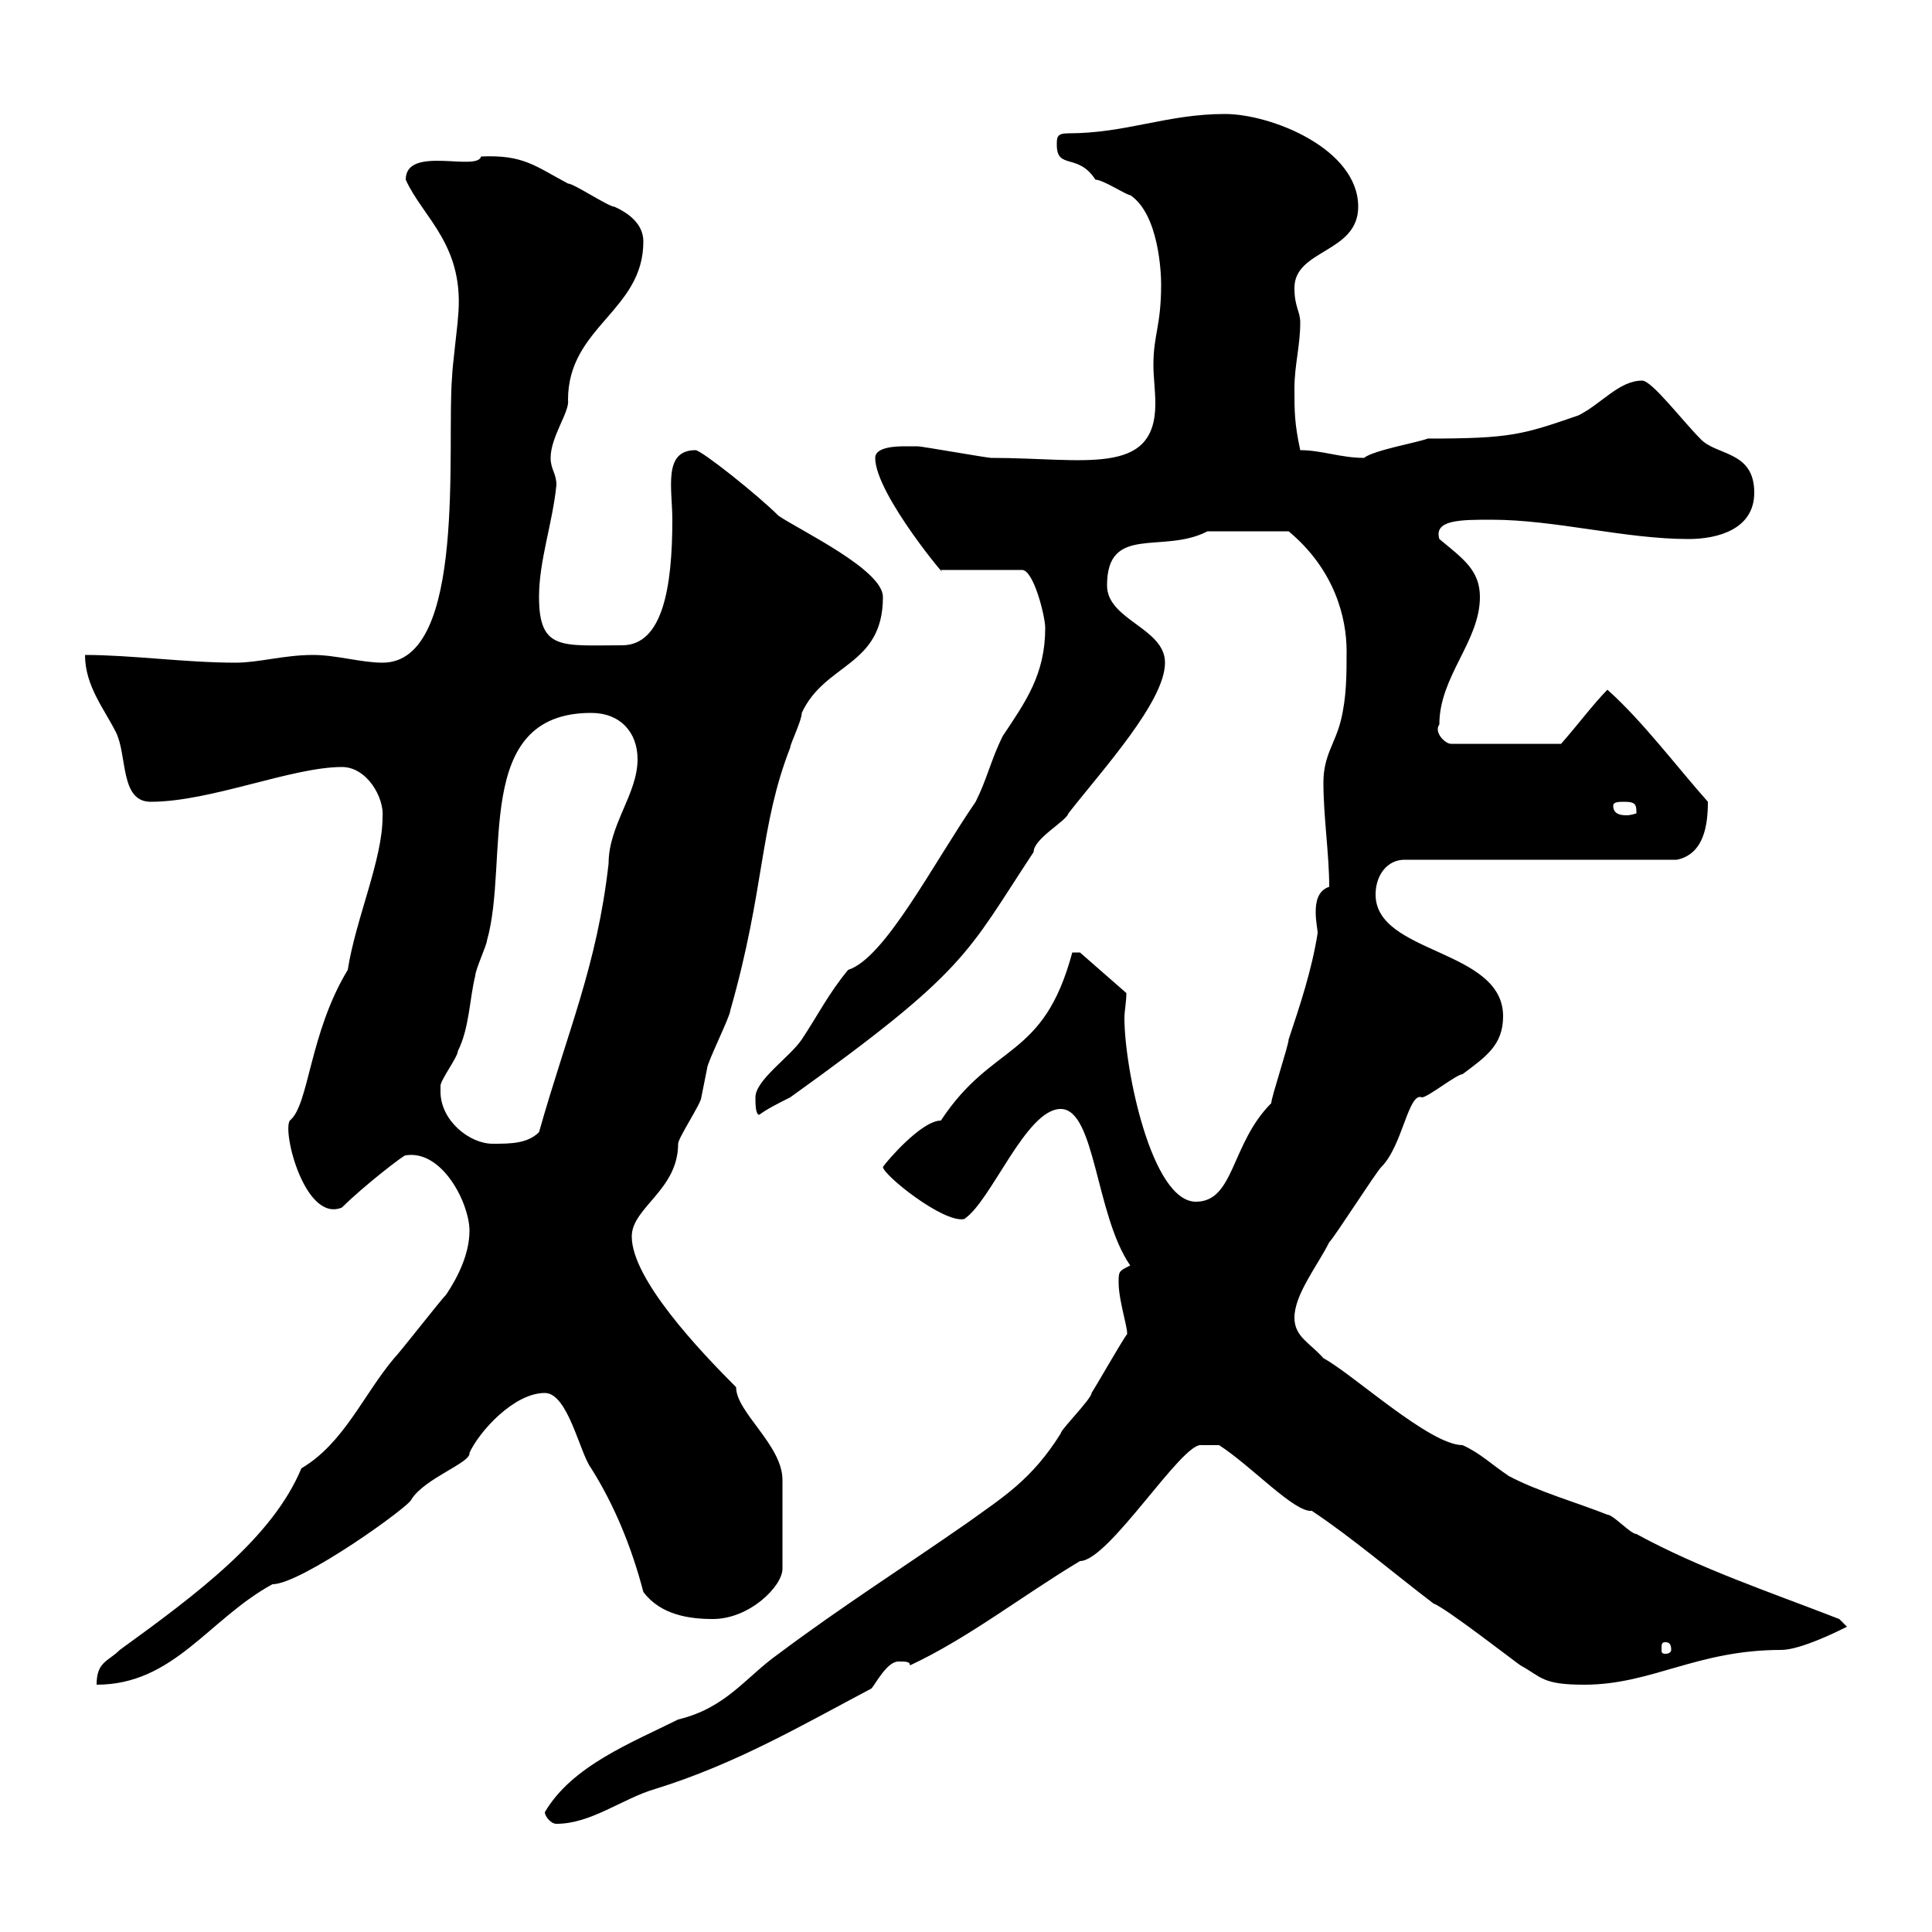 <svg xmlns="http://www.w3.org/2000/svg" xmlns:xlink="http://www.w3.org/1999/xlink" width="300" height="300"><path d="M84.60 281.40C84.60 282 85.50 283.20 86.40 283.20C91.80 283.20 96.60 279.30 101.70 277.80C114.30 273.90 124.50 267.90 135.30 262.20C135.90 261.60 137.70 258 139.50 258C140.70 258 141.30 258 141.30 258.60C150.30 254.40 158.70 247.80 167.70 242.40C172.20 242.40 183.60 223.80 186.60 224.40L189.30 224.40C194.40 227.70 201 234.90 203.70 234.60C210 238.80 216.30 244.20 222.60 249C224.40 249.60 235.20 258 236.10 258.60C239.40 260.40 239.40 261.60 246 261.60C256.50 261.60 263.40 256.20 276.60 256.20C279.60 256.20 285.60 253.20 286.80 252.60L285.60 251.40C274.80 247.20 264 243.60 254.10 238.20C253.20 238.20 250.50 235.20 249.60 235.20C245.10 233.40 238.80 231.60 234.30 229.20C231.60 227.40 229.80 225.60 227.10 224.40C222 224.40 210 213.30 205.50 210.90C203.40 208.50 201 207.60 201 204.60C201 201 204.60 196.50 206.40 192.90C207.30 192 213.60 182.10 214.50 181.20C217.80 177.90 218.70 169.50 220.80 170.40C221.70 170.40 226.20 166.80 227.10 166.80C230.70 164.10 233.40 162.30 233.40 157.80C233.40 147.30 213.60 148.20 213.60 138.90C213.60 135.90 215.40 133.50 218.10 133.50L260.40 133.50C264.60 132.60 265.20 128.10 265.20 124.50C260.40 119.10 255 111.90 249.60 107.10C247.50 109.20 244.80 112.80 242.40 115.50L225.30 115.50C224.40 115.50 222.60 113.70 223.50 112.50C223.50 105 229.80 99.60 229.80 92.70C229.80 88.50 227.10 86.70 223.50 83.70C222.60 80.70 226.80 80.70 231.60 80.70C241.50 80.70 252.30 83.70 262.20 83.70C266.70 83.70 272.40 82.20 272.40 76.50C272.40 69.90 266.40 70.80 264 68.10C261.30 65.40 256.50 59.10 255 59.10C251.40 59.10 248.70 62.70 245.10 64.50C236.40 67.50 234.60 68.10 221.70 68.10C220.20 68.70 213.30 69.90 211.80 71.10C208.20 71.10 205.20 69.90 201.90 69.90C201 65.70 201 63.90 201 60.30C201 56.70 201.90 53.70 201.90 50.10C201.90 48.30 201 47.70 201 44.70C201 38.70 210.90 39.30 210.90 32.10C210.90 23.10 197.40 17.70 190.20 17.70C181.20 17.70 174.90 20.70 165.90 20.70C164.10 20.70 164.10 21.30 164.10 22.50C164.10 26.40 167.40 23.70 170.10 27.90C171.30 27.90 174.90 30.30 175.50 30.30C180 33.30 180.30 42.60 180.30 44.10C180.30 50.70 179.10 51.90 179.10 56.70C179.10 58.50 179.40 60.60 179.40 62.70C179.40 74.10 168.30 71.10 153.90 71.10C153.30 71.10 143.10 69.30 142.50 69.30C142.50 69.30 141.30 69.30 140.70 69.30C139.50 69.30 135.90 69.30 135.90 71.10C135.90 76.80 147.90 90.90 146.10 88.50L158.70 88.50C160.50 88.50 162.30 95.70 162.30 97.50C162.30 104.70 159.30 108.90 155.70 114.30C153.90 117.90 153.30 120.90 151.50 124.50C144.90 134.10 137.40 148.80 131.70 150.60C128.70 154.20 126.90 157.80 124.50 161.40C122.70 164.10 117.30 167.70 117.30 170.40C117.30 171.30 117.30 173.10 117.90 173.10C119.10 172.20 120.90 171.30 122.70 170.40C150.30 150.60 150 148.20 160.50 132.30C160.50 130.20 165.60 127.50 165.90 126.30C171.30 119.40 180.90 108.90 180.90 102.90C180.90 97.50 171.90 96.30 171.90 90.90C171.90 81.30 180.60 86.10 187.50 82.50C189.30 82.50 193.20 82.50 200.10 82.50C207.30 88.50 209.10 96 209.10 101.10C209.10 104.70 209.10 108.30 208.20 111.90C207.30 115.50 205.50 117.30 205.50 121.50C205.50 126.90 206.40 132.60 206.40 137.70C204.60 138.30 204.30 140.10 204.30 141.60C204.30 143.10 204.60 144.30 204.60 144.90C203.70 150.60 201.90 156 200.10 161.40C200.10 162.30 197.40 170.40 197.40 171.30C191.10 177.60 191.70 186.60 185.70 186.60C178.80 186.60 174.60 165.90 174.60 158.10C174.60 156.90 174.90 155.70 174.90 154.20L167.70 147.90C167.70 147.90 167.70 147.90 166.50 147.90C162 164.70 154.20 161.70 146.10 174C143.10 174 137.70 180.30 137.10 181.20C137.10 182.40 146.40 189.90 149.70 189.30C153.90 186.60 159.30 172.20 164.70 172.20C170.10 172.20 170.10 188.70 175.50 196.50C173.70 197.40 173.70 197.40 173.70 199.20C173.70 202.20 175.50 207.30 174.90 207.30C173.70 209.10 170.10 215.40 169.50 216.30C169.50 217.20 164.70 222 164.70 222.60C160.20 229.80 155.70 232.50 150.30 236.40C140.40 243.30 130.50 249.60 120.90 256.80C115.80 260.40 112.80 265.20 105.30 267C98.10 270.60 88.80 274.20 84.60 281.40ZM72.90 191.10C72.90 194.70 71.10 198.30 69.30 201C68.40 201.90 62.10 210 61.20 210.90C56.40 216.60 53.40 224.10 46.80 228C42.30 238.80 30.60 247.50 18.60 256.20C16.80 258 15 258 15 261.60C27 261.60 32.40 251.40 42.30 246C46.80 246 63.90 233.70 63.90 232.80C66 229.50 73.20 227.10 72.90 225.60C74.40 222.30 79.80 216.30 84.60 216.30C88.20 216.30 90 225.60 91.80 228C95.40 233.70 98.10 240.30 99.90 247.20C102.60 250.80 107.10 251.40 110.70 251.40C116.40 251.40 121.50 246.30 121.50 243.60L121.50 229.80C121.50 224.40 114.30 219.30 114.30 215.40C108.60 209.70 98.10 198.60 98.10 192C98.10 187.50 105.30 184.80 105.30 177.60C105.30 176.70 108.90 171.30 108.90 170.40C108.90 170.40 109.80 165.90 109.80 165.90C109.80 165 113.40 157.80 113.40 156.90C118.80 138 117.90 128.40 122.70 116.10C122.70 115.50 124.50 111.90 124.50 110.70C128.10 102.90 137.10 103.50 137.10 92.70C137.10 88.50 124.50 82.50 120.90 80.10C117.60 76.80 108.90 69.90 108 69.90C102.90 69.90 104.40 75.90 104.40 80.70C104.40 91.20 102.90 100.20 96.60 100.20C87.30 100.20 83.70 101.10 83.70 92.70C83.70 87 85.80 81.30 86.40 75.30C86.40 73.50 85.50 72.90 85.50 71.10C85.50 67.80 88.50 63.90 88.20 62.10C88.20 50.70 99.90 48.30 99.90 37.50C99.90 35.10 98.10 33.30 95.40 32.10C94.50 32.10 89.10 28.50 88.20 28.50C83.10 25.80 81.30 24 74.70 24.30C74.10 26.70 63 22.50 63 27.90C65.70 33.90 72.30 38.10 71.10 49.50C71.10 50.10 70.20 57.30 70.20 58.50C69.30 69 72.60 102.90 59.40 102.90C56.10 102.90 52.20 101.70 48.60 101.70C44.10 101.70 40.20 102.90 36.60 102.90C28.80 102.90 20.40 101.70 13.20 101.70C13.20 106.50 16.20 110.10 18 113.70C19.80 117.30 18.60 124.50 23.40 124.50C32.70 124.50 45.30 119.10 53.10 119.10C57 119.10 59.70 123.90 59.40 126.90C59.40 133.50 55.20 142.80 54 150.60C48 160.50 48 171.60 45 174C43.80 175.80 47.40 189.90 53.10 187.50C56.40 184.20 63 179.10 63 179.40C68.70 178.50 72.90 186.90 72.90 191.10ZM258.60 255C259.20 255 259.50 255.30 259.50 256.20C259.50 256.50 259.20 256.80 258.60 256.80C258 256.80 258 256.50 258 256.20C258 255.30 258 255 258.60 255ZM68.40 169.50C68.40 169.50 68.40 168.60 68.40 168.60C68.40 167.70 71.10 164.10 71.10 163.20C72.90 159.60 72.90 155.10 73.80 151.50C73.80 150.60 75.60 146.70 75.60 146.10C79.20 133.50 73.20 110.70 91.80 110.70C96.30 110.70 99 113.70 99 117.90C99 123.30 94.50 128.10 94.50 134.10C92.70 150 88.20 159.90 83.70 175.80C81.90 177.60 79.20 177.60 76.50 177.60C72.90 177.60 68.40 174 68.40 169.50ZM250.50 125.10C250.50 124.50 251.40 124.50 252.30 124.50C254.10 124.50 254.10 125.10 254.10 126.30C254.10 126.30 253.20 126.60 252.60 126.60C251.40 126.60 250.50 126.30 250.50 125.10Z"/></svg>